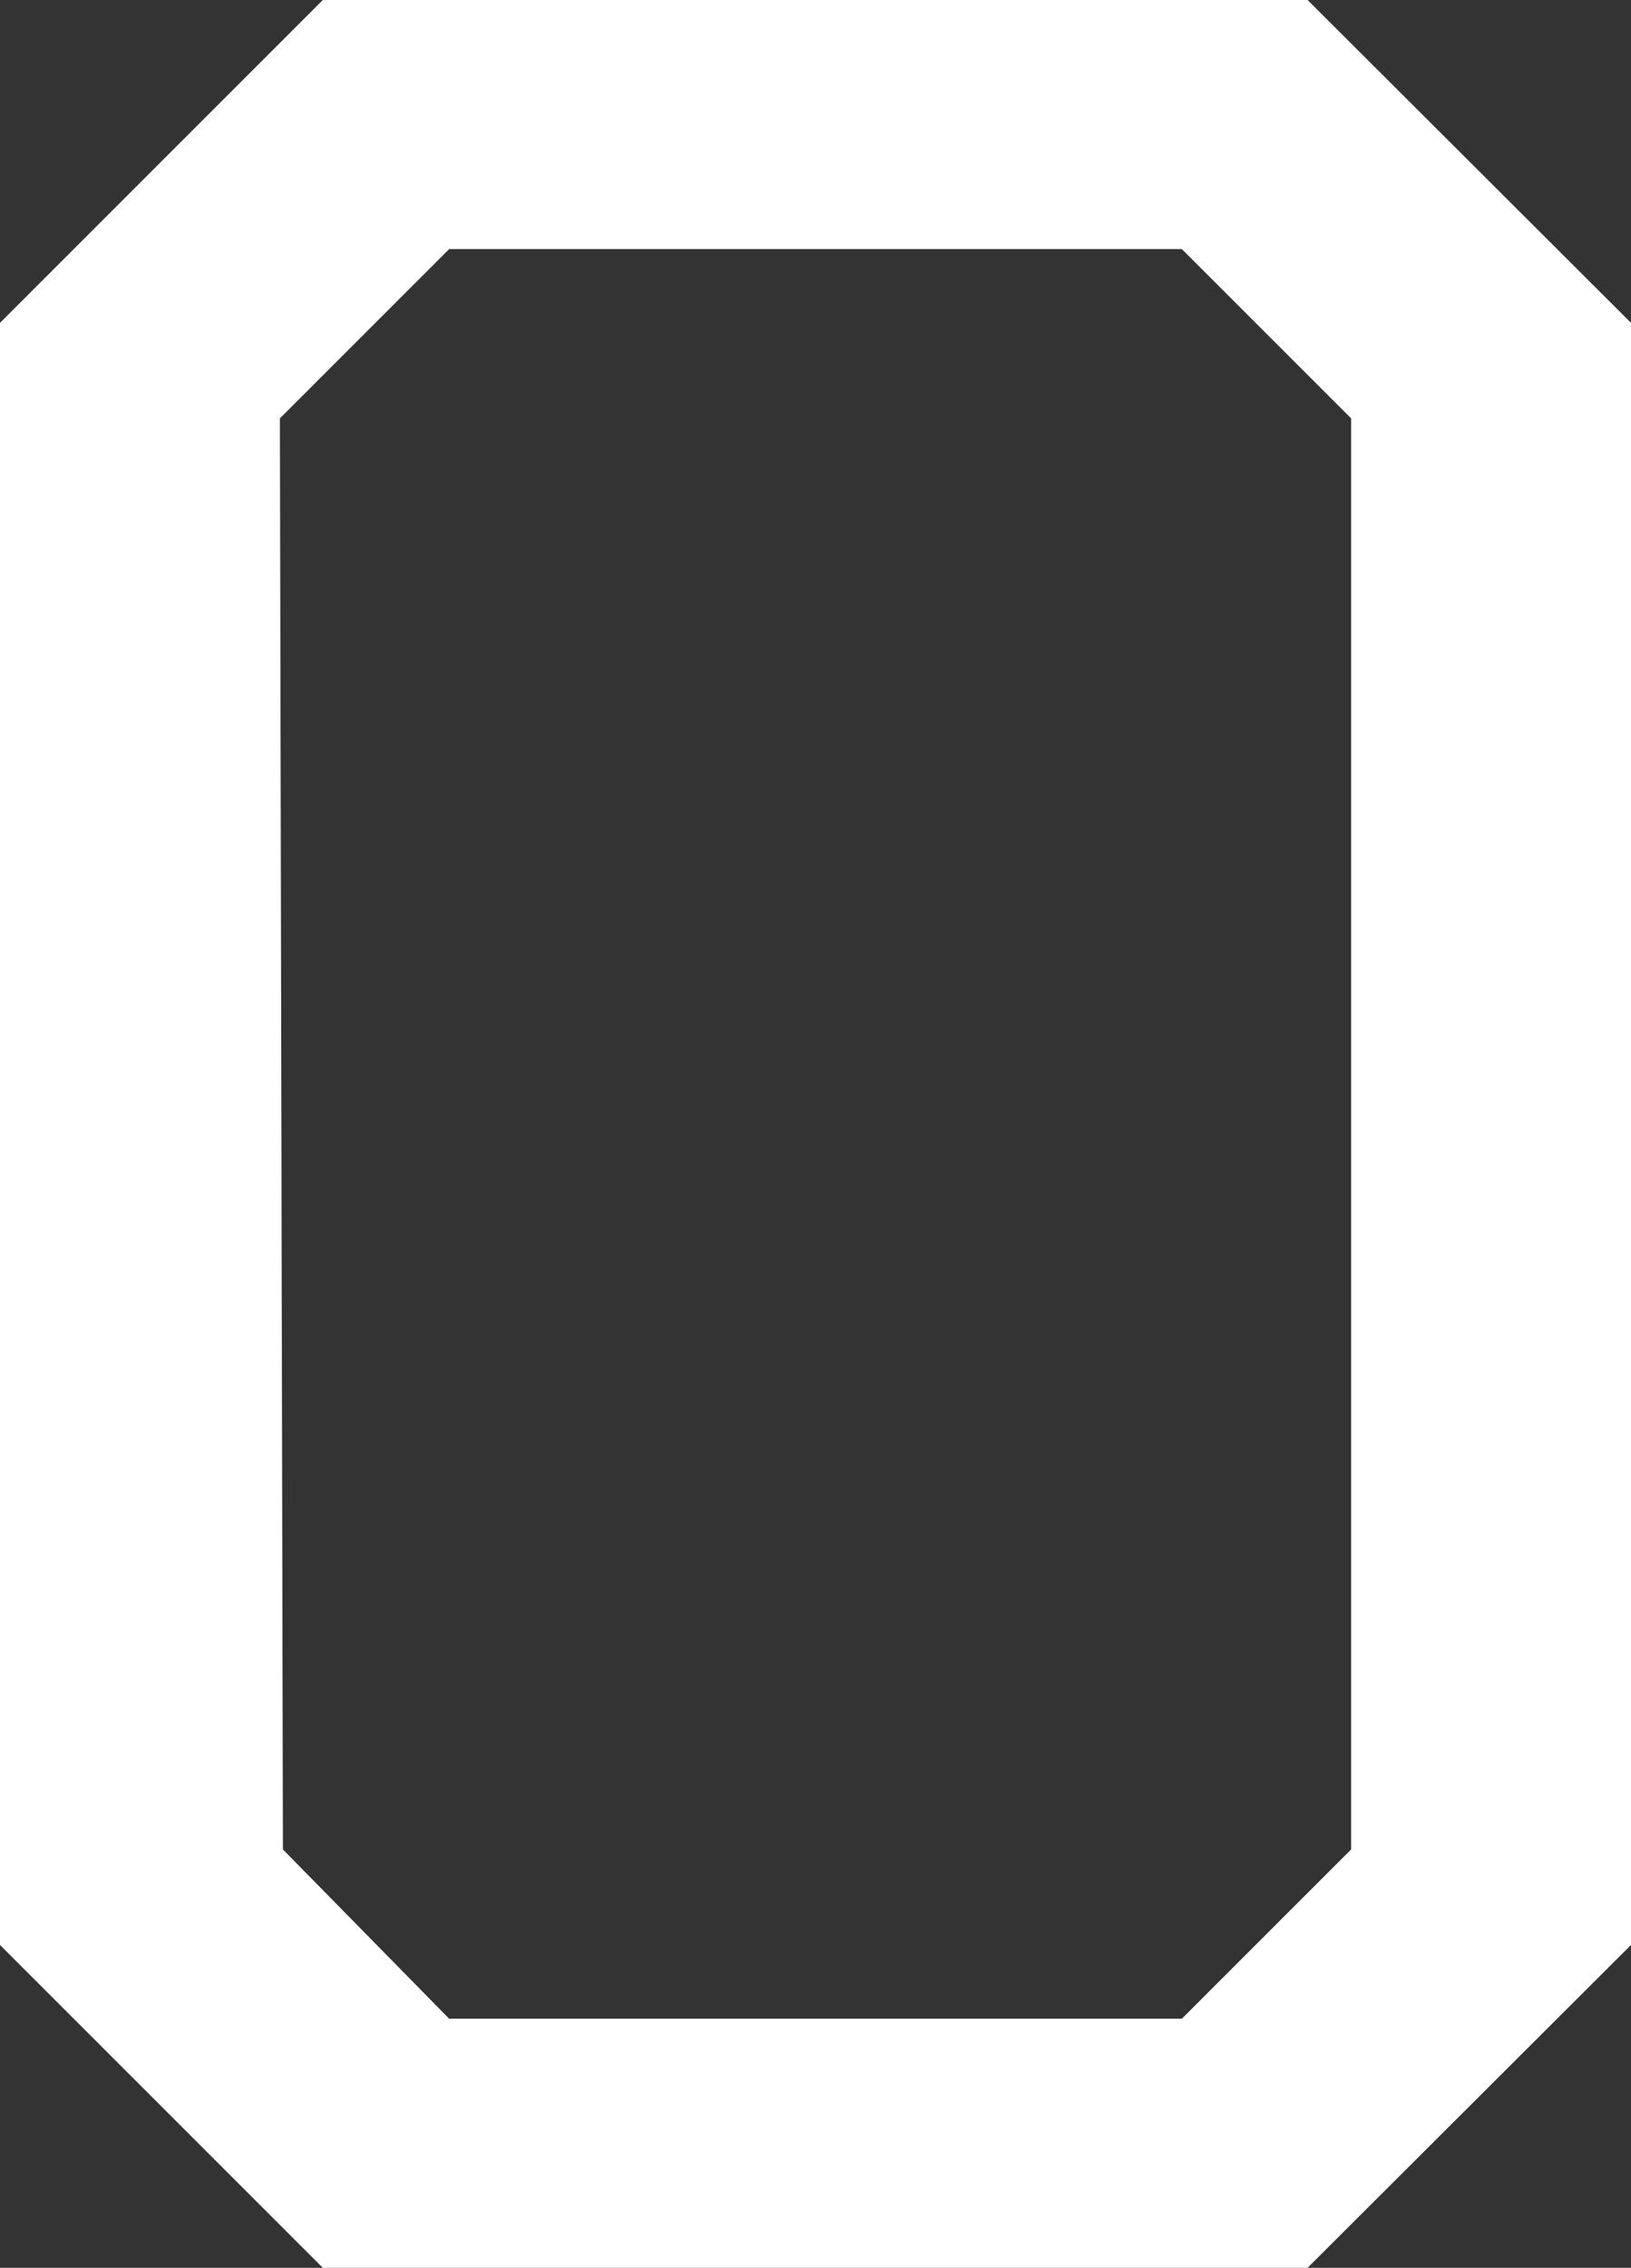 <?xml version="1.0" encoding="utf-8"?>
<svg xmlns="http://www.w3.org/2000/svg" fill="none" height="100%" overflow="visible" preserveAspectRatio="none" style="display: block;" viewBox="0 0 2.698 3.751" width="100%">
<rect x="0" y="0" width="2.698" height="3.751" fill="#333333" stroke="none"/>
<path d="M0.534 3.751L0 3.217V0.534L0.534 0H2.163L2.698 0.534V3.217L2.163 3.751H0.534ZM0.743 3.339H1.955L2.235 3.059V0.692L1.955 0.412H0.743L0.463 0.692L0.468 3.059L0.743 3.339Z" fill="white" id="Vector"/>
</svg>